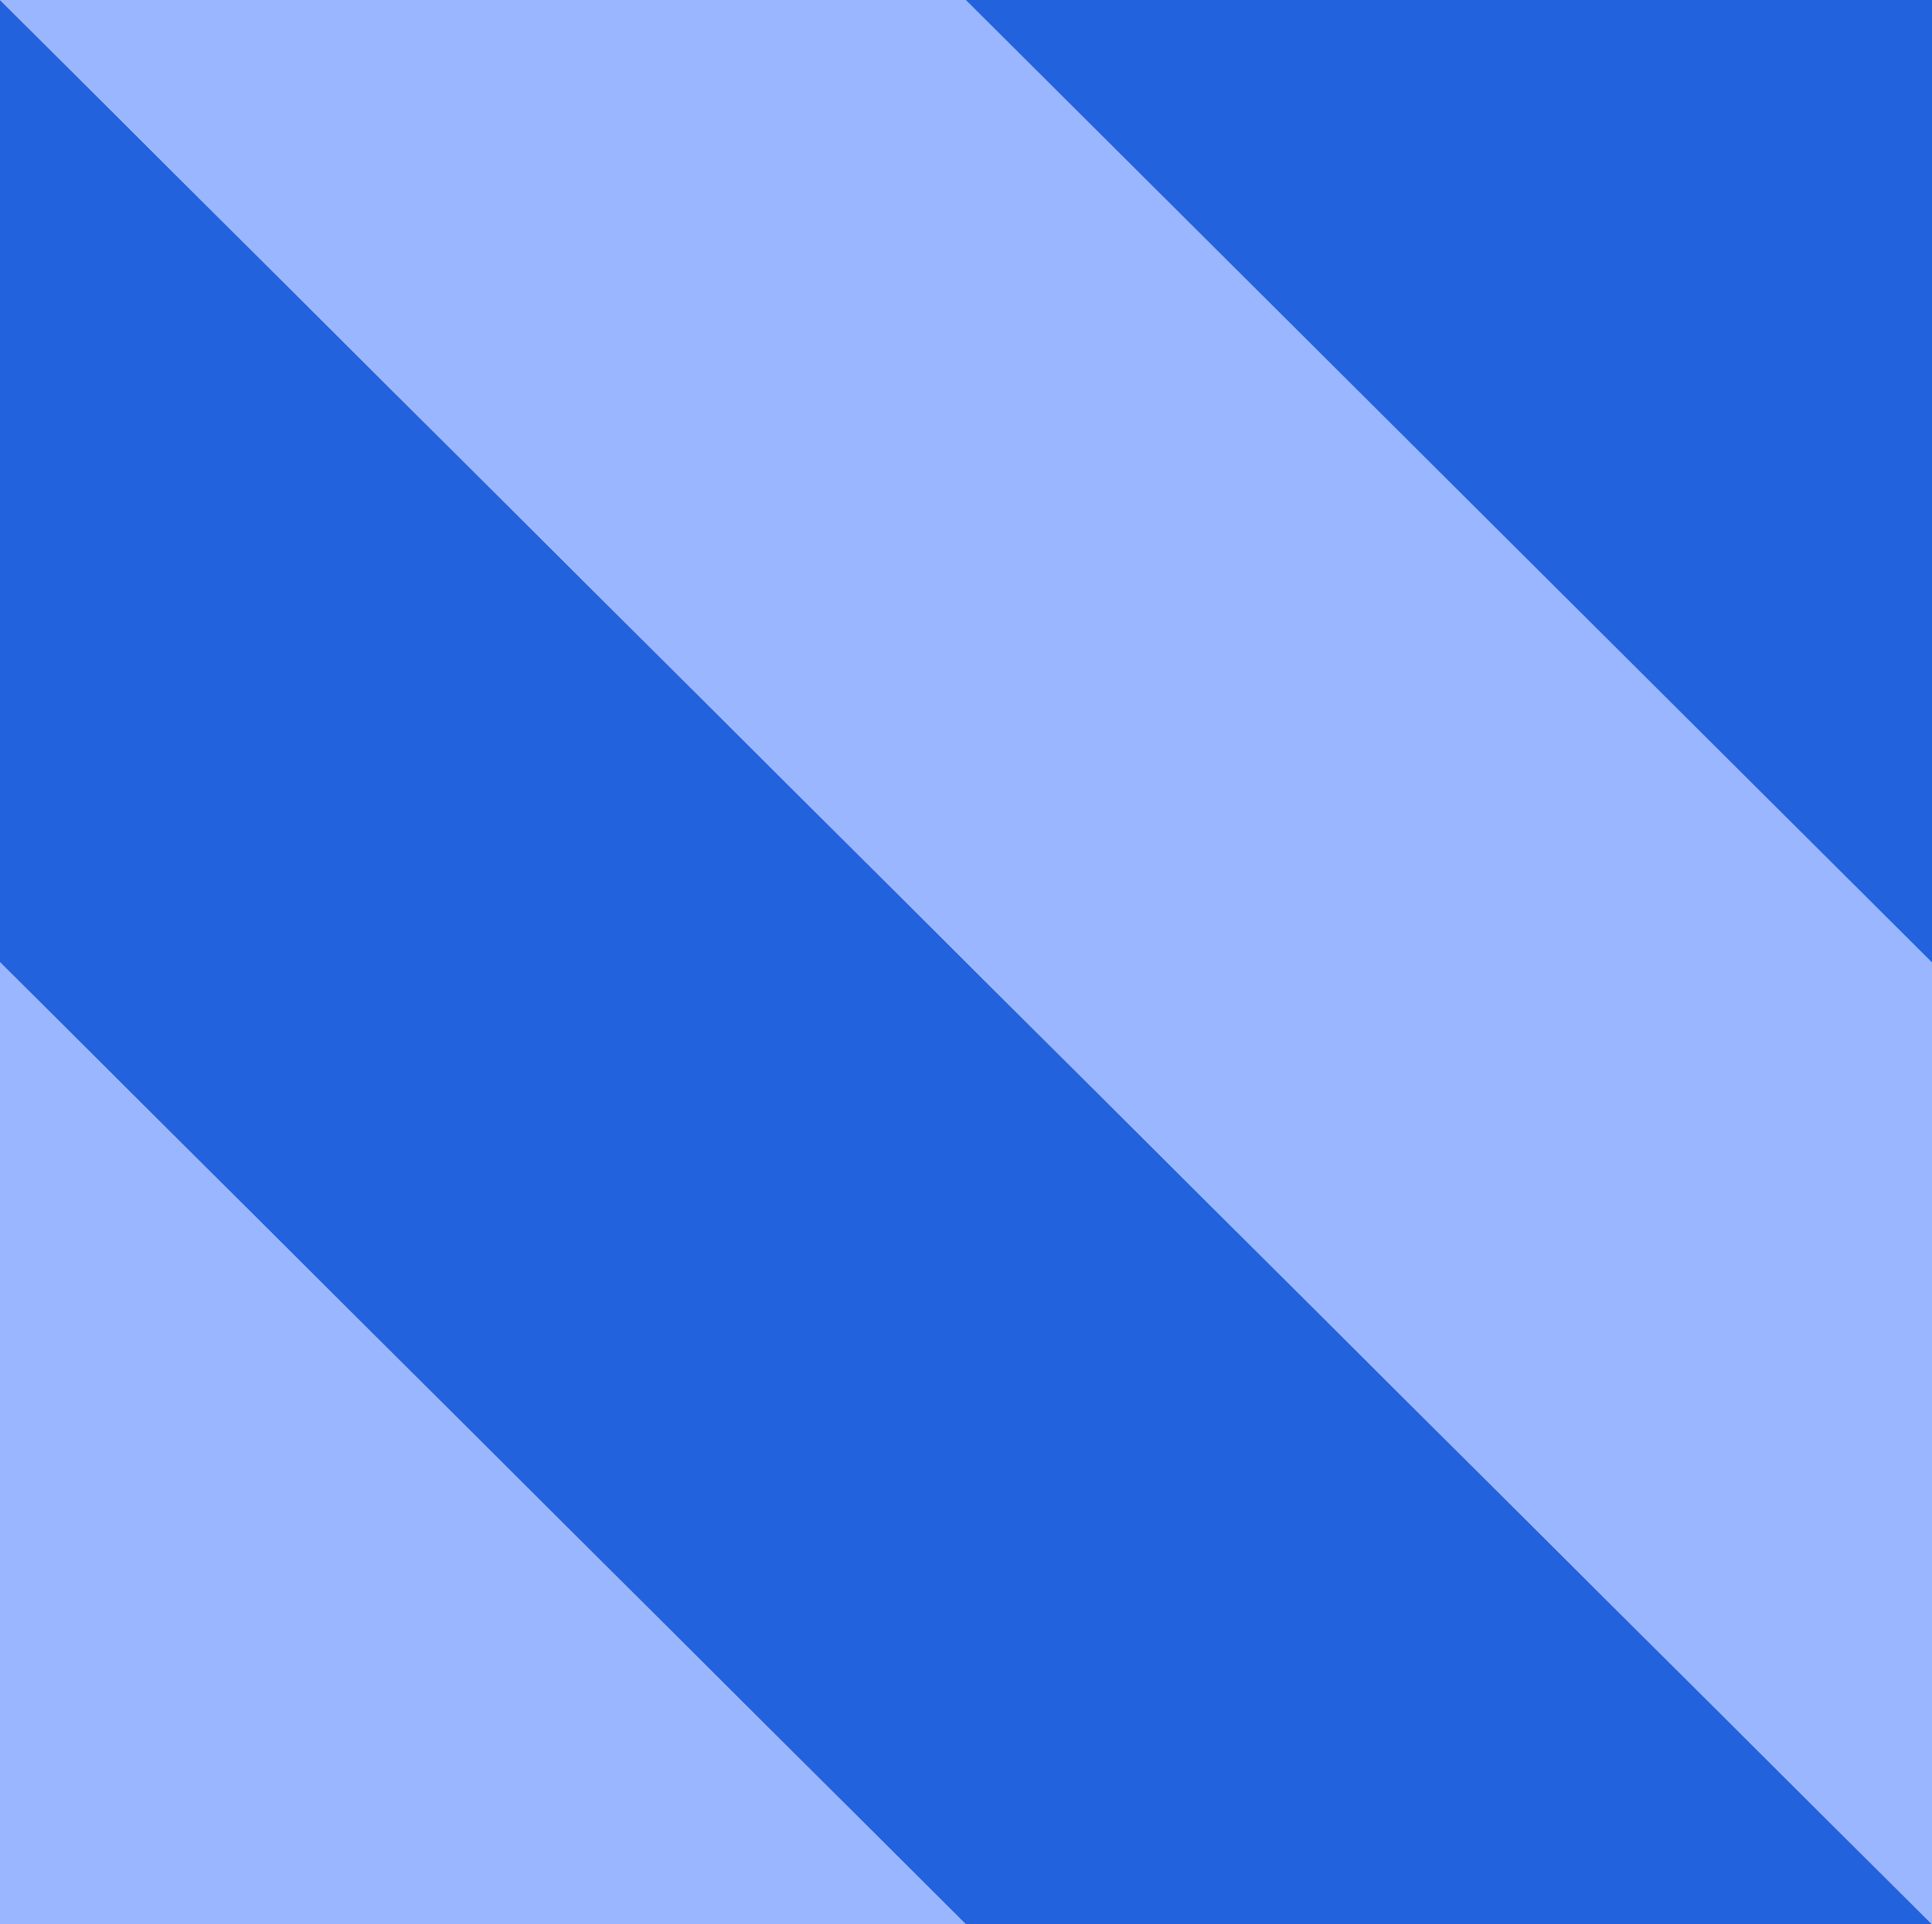 <svg xmlns="http://www.w3.org/2000/svg" width="270.729" height="269.7">
	<path data-name="Path 68193" d="M135.363 269.697.002 134.85V.002l270.722 269.695Z" fill="#06013a"/>
	<path data-name="Path 68194" d="m135.363 269.697-67.682-67.425-67.68-67.423V.002l270.723 269.695Z" fill="#2362dd"/>
	<path data-name="Path 68195" d="M0 269.7V134.85l135.362 134.849Z" fill="#99B6FF"/>
	<path data-name="Path 68196" d="M0 269.7V134.85l135.362 134.849Z" fill="#99B6FF"/>
	<path data-name="Path 68197" d="M.002-.003h135.361l135.364 134.851v134.849Z" fill="#99B6FF"/>
	<path data-name="Path 68198" d="M.002-.003h135.361l67.682 67.425 67.683 67.426v134.849Z" fill="#99B6FF"/>
	<path data-name="Path 68199" d="M135.366-.003h135.361v134.857Z" fill="#2362dd"/>
	<path data-name="Path 68200" d="M203.046 67.426 135.367-.003H270.73v134.85Z" fill="#2362dd"/>
</svg>